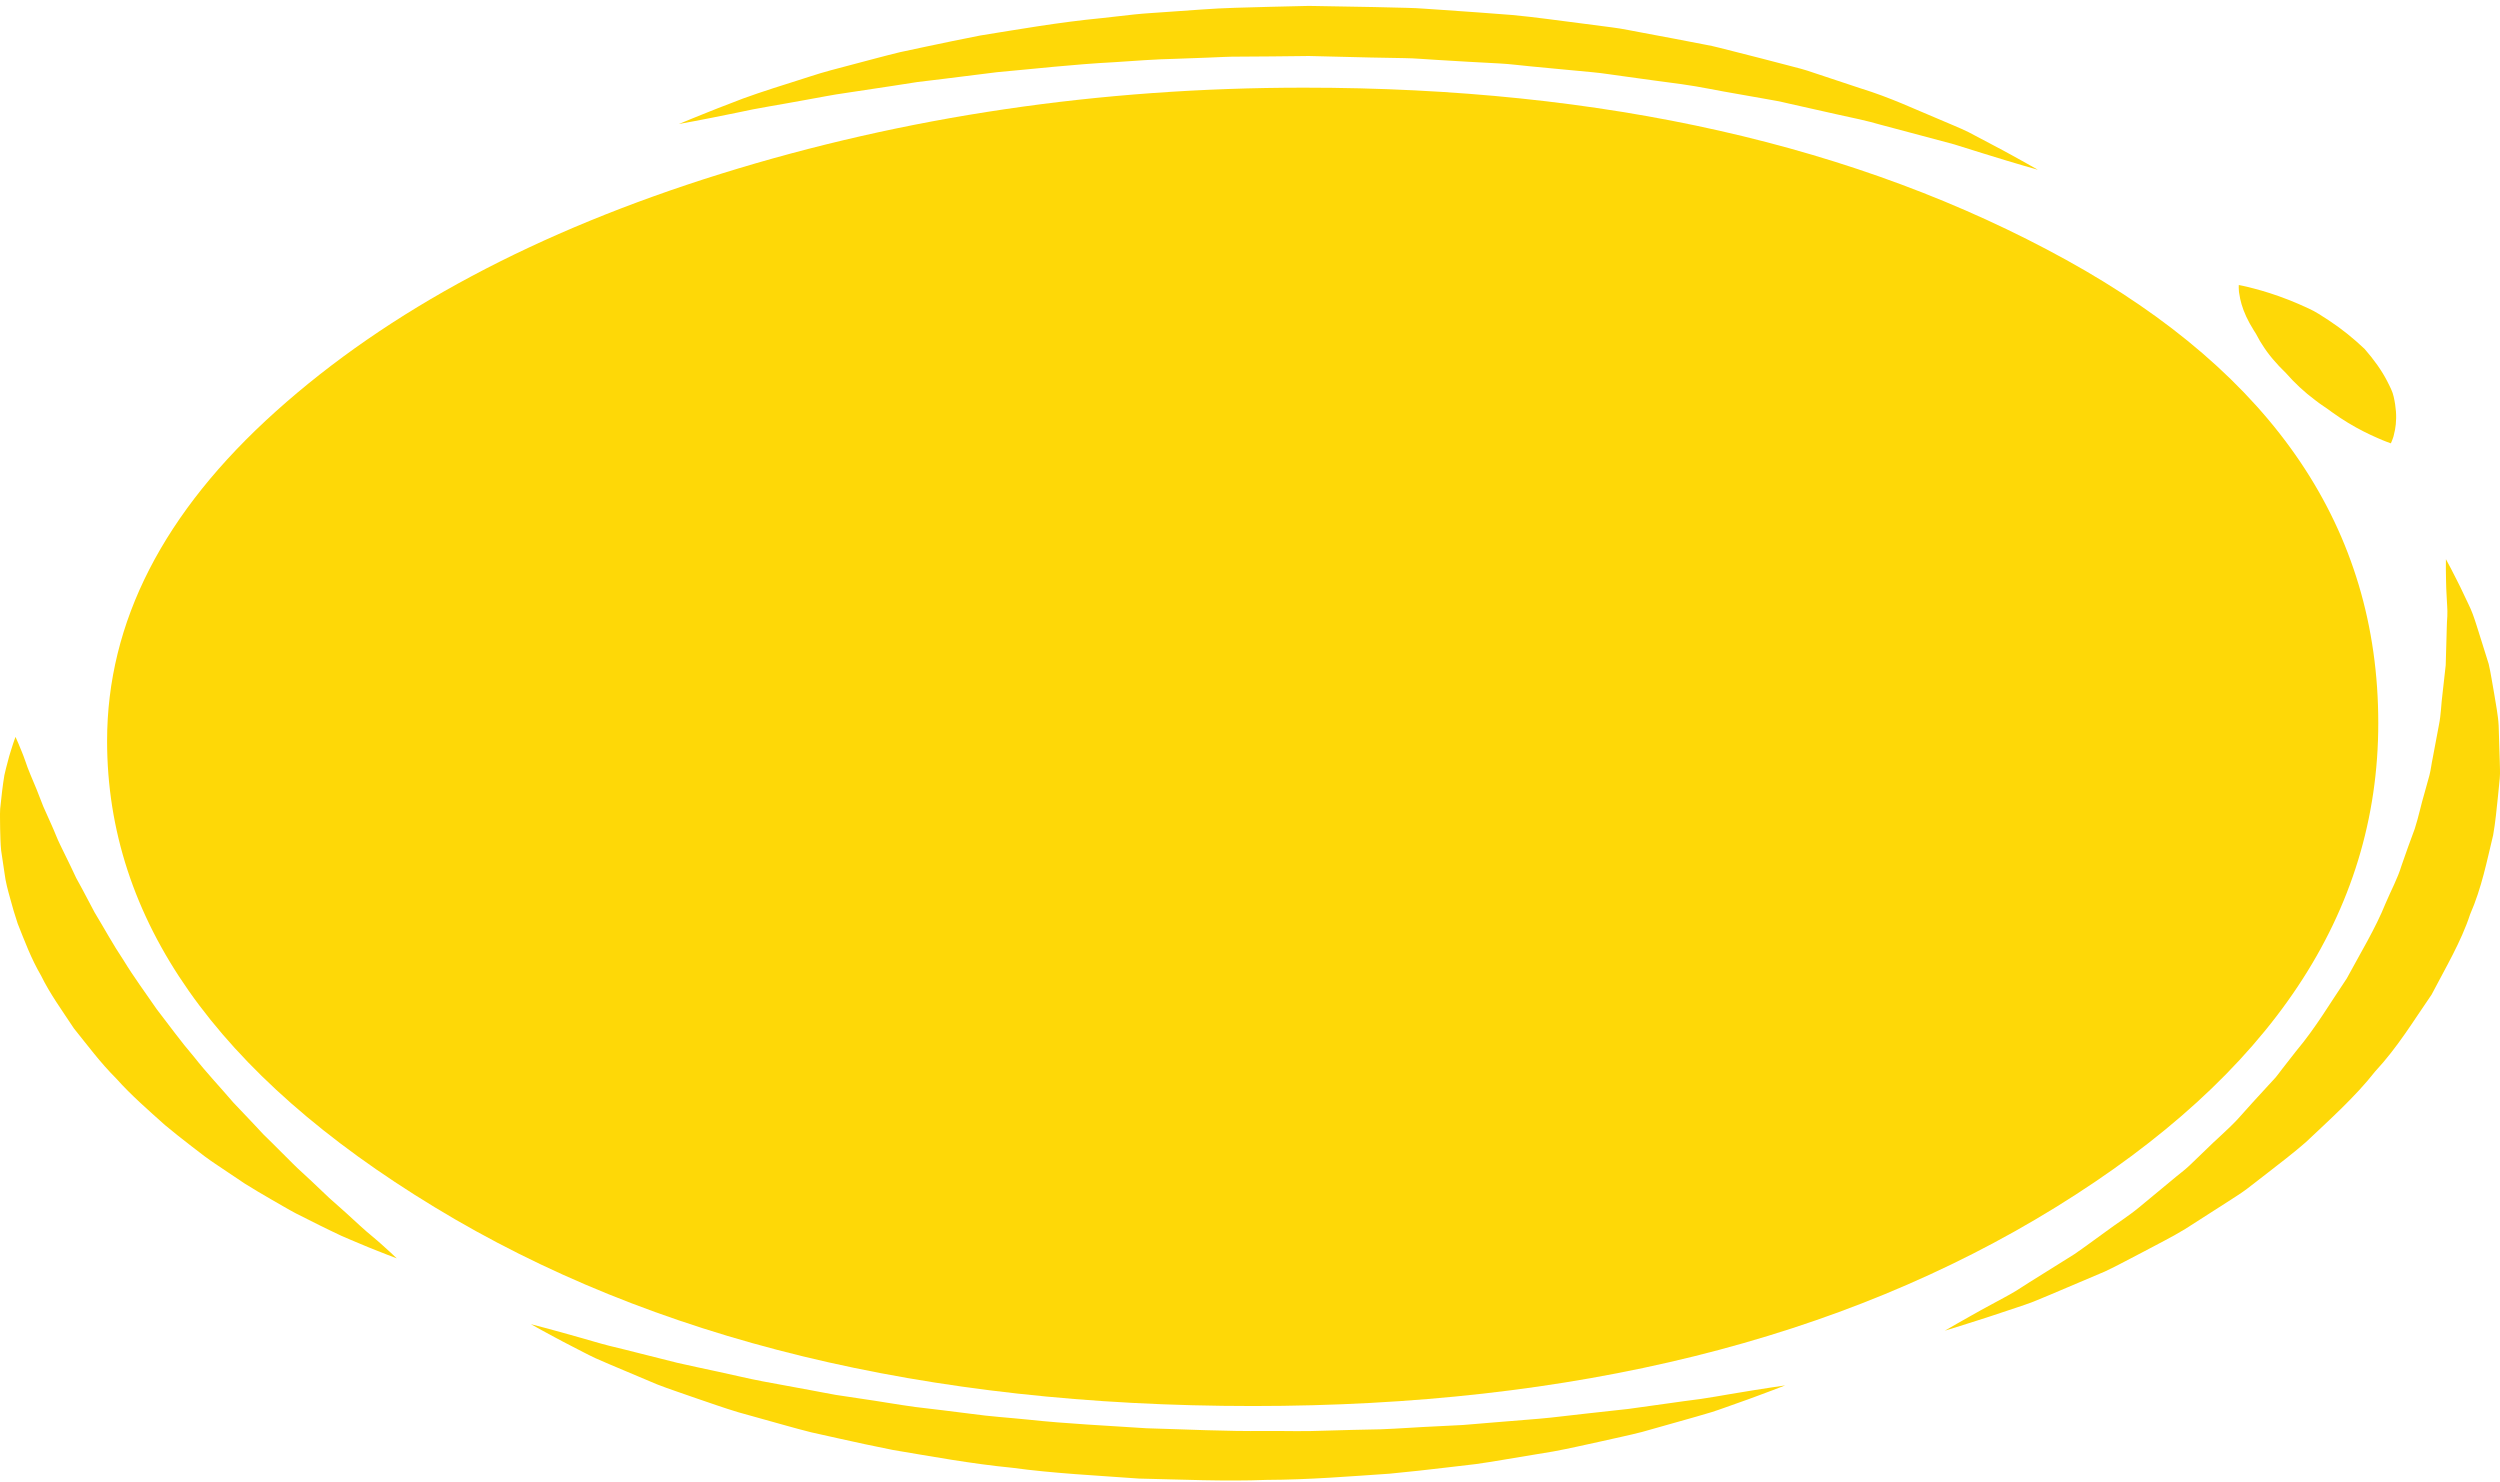 <?xml version="1.0" encoding="UTF-8"?> <svg xmlns="http://www.w3.org/2000/svg" width="398" height="236" viewBox="0 0 398 236" fill="none"> <path d="M69.164 192.165C34.411 171.054 17.049 146.311 17.049 117.952C17.049 99.042 26.008 81.553 43.928 65.481C61.835 49.41 85.454 36.808 114.771 27.668C144.09 18.535 175.038 13.957 207.603 13.957C255.37 13.957 295.808 23.106 328.944 41.377C362.053 59.665 378.621 84.246 378.621 115.113C378.621 145.372 361.51 171.054 327.315 192.165C293.105 213.292 250.479 223.839 199.466 223.839C147.349 223.839 103.902 213.292 69.164 192.165Z" fill="#FED807"></path> <path d="M63.167 200.33C63.167 200.33 62.626 200.124 61.611 199.737C60.625 199.335 59.115 198.778 57.318 198.004C56.414 197.617 55.389 197.213 54.32 196.728C53.251 196.239 52.143 195.679 50.928 195.09C49.728 194.488 48.451 193.847 47.106 193.172C45.797 192.478 44.525 191.707 43.135 190.92C41.772 190.123 40.329 189.297 38.926 188.402C37.561 187.486 36.152 186.539 34.702 185.566C33.211 184.602 31.853 183.545 30.463 182.462C29.06 181.382 27.651 180.268 26.269 179.115C23.645 176.764 20.856 174.341 18.527 171.725C15.97 169.173 13.946 166.424 11.763 163.717C9.93 160.927 7.924 158.173 6.553 155.345C4.928 152.566 3.897 149.736 2.812 147.026C2.355 145.659 1.955 144.309 1.606 142.986C1.238 141.665 0.886 140.374 0.734 139.1C0.546 137.833 0.362 136.601 0.184 135.409C0.062 134.217 0.058 133.057 0.022 131.951C0.026 130.841 -0.032 129.785 0.026 128.777C0.137 127.77 0.242 126.813 0.34 125.916C0.469 125.019 0.55 124.184 0.697 123.413C0.849 122.641 1.069 121.933 1.226 121.295C1.534 120.02 1.906 119.024 2.102 118.348C2.34 117.672 2.466 117.312 2.466 117.312C2.466 117.312 2.624 117.671 2.922 118.344C3.18 119.016 3.64 119.997 4.059 121.24C4.455 122.484 5.131 123.981 5.834 125.686C6.168 126.537 6.521 127.442 6.893 128.396C7.316 129.341 7.759 130.335 8.223 131.372C8.7 132.403 9.074 133.485 9.626 134.587C10.163 135.687 10.717 136.824 11.288 137.994C11.564 138.576 11.842 139.167 12.124 139.766C12.447 140.359 12.774 140.958 13.106 141.563C13.745 142.773 14.4 144.01 15.065 145.267C16.575 147.75 17.965 150.332 19.686 152.899C21.258 155.493 23.168 158.061 24.943 160.656C26.922 163.203 28.763 165.786 30.887 168.252C32.856 170.763 35.113 173.141 37.132 175.507C38.231 176.664 39.311 177.802 40.367 178.915C40.889 179.476 41.407 180.031 41.918 180.579C42.463 181.116 43.004 181.647 43.537 182.17C44.593 183.226 45.622 184.253 46.616 185.246C47.605 186.247 48.693 187.161 49.643 188.084C50.609 189.003 51.538 189.883 52.419 190.72C53.343 191.539 54.217 192.316 55.038 193.046C56.66 194.524 58.062 195.861 59.365 196.91C60.638 197.965 61.542 198.845 62.201 199.421C62.832 200.014 63.167 200.33 63.167 200.33Z" fill="#FED807"></path> <path d="M284.195 220.558C284.195 220.558 283.504 220.823 282.211 221.32C280.9 221.798 279.013 222.541 276.543 223.399C275.301 223.828 273.977 224.34 272.443 224.826C270.893 225.305 269.167 225.771 267.332 226.297C265.482 226.821 263.512 227.375 261.438 227.961C259.336 228.509 257.066 228.962 254.718 229.505C252.355 230.014 249.904 230.59 247.306 231.068C244.679 231.505 241.965 231.957 239.174 232.42C237.774 232.648 236.356 232.895 234.901 233.088C233.439 233.26 231.956 233.434 230.459 233.609C227.459 233.957 224.386 234.319 221.24 234.609C214.92 235.034 208.363 235.578 201.65 235.599C194.941 235.856 188.129 235.54 181.313 235.388C174.549 234.893 167.737 234.568 161.197 233.676C154.58 233.029 148.279 231.857 142.174 230.839C139.16 230.249 136.235 229.603 133.382 228.97C131.959 228.652 130.55 228.338 129.16 228.028C127.785 227.693 126.461 227.316 125.148 226.956C122.539 226.227 120.002 225.518 117.547 224.833C115.132 224.107 112.895 223.296 110.723 222.565C108.58 221.799 106.477 221.127 104.587 220.383C102.739 219.604 100.987 218.865 99.341 218.17C97.709 217.471 96.158 216.845 94.785 216.219C93.423 215.582 92.253 214.934 91.158 214.384C88.977 213.279 87.353 212.357 86.218 211.756C85.11 211.137 84.518 210.808 84.518 210.808C84.518 210.808 85.277 211.007 86.703 211.382C88.102 211.774 90.196 212.31 92.745 213.058C94.039 213.418 95.42 213.853 97.003 214.253C98.618 214.624 100.303 215.074 102.125 215.525C103.934 215.979 105.859 216.464 107.889 216.975C109.944 217.448 112.143 217.899 114.403 218.392C116.681 218.866 118.967 219.45 121.439 219.913C123.909 220.369 126.463 220.839 129.087 221.324C130.402 221.557 131.701 221.836 133.052 222.066C134.417 222.271 135.796 222.478 137.193 222.688C139.994 223.085 142.787 223.596 145.692 223.99C148.626 224.324 151.584 224.703 154.578 225.078C157.553 225.501 160.654 225.693 163.729 226.009C169.873 226.675 176.212 226.95 182.513 227.379C188.85 227.554 195.182 227.886 201.442 227.812C204.569 227.793 207.683 227.904 210.743 227.767C213.81 227.679 216.84 227.594 219.837 227.544C222.818 227.43 225.731 227.201 228.612 227.076C230.051 227.004 231.475 226.932 232.883 226.86C234.283 226.763 235.652 226.618 237.019 226.516C239.754 226.292 242.417 226.075 244.989 225.866C247.571 225.651 250.002 225.298 252.393 225.056C254.782 224.793 257.071 224.541 259.246 224.301C261.389 224.002 263.423 223.719 265.332 223.452C267.257 223.19 269.051 222.918 270.756 222.714C272.448 222.477 273.977 222.179 275.371 221.952C278.143 221.464 280.376 221.148 281.873 220.903L284.195 220.558Z" fill="#FED807"></path> <path d="M389.387 89.015C389.387 89.015 389.665 89.536 390.187 90.514C390.668 91.494 391.459 92.925 392.3 94.761C392.708 95.683 393.271 96.683 393.677 97.808C394.098 98.936 394.451 100.167 394.877 101.484C395.292 102.808 395.732 104.217 396.199 105.703C396.547 107.19 396.761 108.756 397.067 110.396C397.313 112.036 397.694 113.75 397.786 115.525C397.841 117.305 397.899 119.145 397.959 121.036C397.972 121.984 398.044 122.948 397.961 123.917C397.865 124.888 397.766 125.871 397.668 126.863C397.458 128.851 397.272 130.889 396.909 132.95C395.914 137.051 395.095 141.33 393.239 145.571C391.836 149.87 389.327 154.089 387.105 158.348C384.241 162.488 381.722 166.709 378.103 170.598C374.962 174.605 370.866 178.268 367.083 181.84C365.09 183.592 362.896 185.237 360.823 186.863C359.777 187.672 358.742 188.472 357.72 189.262C356.685 190.046 355.502 190.756 354.403 191.479C352.17 192.91 350.002 194.3 347.901 195.645C345.758 196.962 343.414 198.1 341.299 199.247C339.118 200.36 337.131 201.477 335.072 202.435C332.933 203.342 330.908 204.203 329.002 205.011C327.094 205.811 325.351 206.578 323.679 207.241C321.981 207.888 320.302 208.393 318.856 208.893C315.946 209.881 313.599 210.591 312.036 211.098C310.456 211.586 309.613 211.847 309.613 211.847C309.613 211.847 310.291 211.455 311.561 210.722C312.851 210.008 314.688 208.927 317.103 207.635C318.285 206.972 319.665 206.291 321.023 205.459C322.327 204.592 323.803 203.703 325.336 202.733C326.872 201.772 328.506 200.751 330.228 199.674C331.864 198.555 333.487 197.331 335.223 196.087C336.915 194.821 338.866 193.604 340.564 192.195C342.26 190.79 344.013 189.339 345.814 187.846C346.689 187.092 347.69 186.378 348.53 185.585C349.358 184.788 350.198 183.981 351.045 183.164C352.688 181.517 354.598 179.924 356.219 178.192C357.763 176.434 359.395 174.672 361.031 172.886L362.265 171.544C362.656 171.089 362.981 170.613 363.345 170.147C364.072 169.216 364.803 168.281 365.537 167.341C368.657 163.632 370.977 159.657 373.61 155.762C375.76 151.765 378.178 147.813 379.795 143.791C380.64 141.788 381.716 139.829 382.312 137.833C383.005 135.849 383.69 133.888 384.423 131.96C385.05 130.023 385.426 128.097 385.991 126.222C386.252 125.281 386.511 124.351 386.765 123.432C387.002 122.512 387.09 121.597 387.285 120.696C387.625 118.888 387.956 117.129 388.275 115.429C388.628 113.723 388.624 112.07 388.844 110.481C389.023 108.885 389.195 107.357 389.357 105.904C389.398 104.453 389.438 103.078 389.475 101.786C389.522 100.486 389.52 99.268 389.612 98.13C389.674 96.993 389.53 95.939 389.509 94.991C389.385 93.097 389.417 91.598 389.381 90.58C389.385 89.558 389.387 89.015 389.387 89.015Z" fill="#FED807"></path> <path d="M356.412 45.373C356.412 45.373 356.643 45.42 357.073 45.507C357.472 45.607 358.127 45.726 358.822 45.932C360.291 46.313 362.252 46.912 364.342 47.734C365.385 48.147 366.472 48.61 367.561 49.123C368.66 49.617 369.669 50.305 370.7 50.974C372.781 52.332 374.719 53.913 376.451 55.557C377.916 57.236 379.173 58.98 380.04 60.68C380.467 61.531 380.91 62.345 381.077 63.173C381.267 63.995 381.381 64.784 381.436 65.518C381.543 66.99 381.366 68.251 381.122 69.15C381.047 69.591 380.863 69.96 380.79 70.2C380.696 70.445 380.621 70.578 380.621 70.578C380.621 70.578 380.412 70.502 380.02 70.36C379.667 70.209 379.071 70.005 378.47 69.717C377.176 69.159 375.501 68.339 373.808 67.311C372.963 66.796 372.103 66.231 371.26 65.623C370.463 65.003 369.447 64.4 368.606 63.726C366.827 62.404 365.264 60.923 363.908 59.377C362.4 57.924 361.1 56.408 360.146 54.862C359.607 54.098 359.318 53.322 358.79 52.57C358.313 51.816 357.917 51.081 357.594 50.386C356.951 48.997 356.632 47.751 356.508 46.842C356.405 46.403 356.433 46.014 356.405 45.77C356.41 45.51 356.412 45.373 356.412 45.373Z" fill="#FED807"></path> <path d="M108.071 19.743C108.071 19.743 108.804 19.441 110.18 18.874C111.572 18.326 113.576 17.481 116.204 16.49C118.762 15.444 122.105 14.346 126.014 13.118C127.973 12.52 130.022 11.784 132.278 11.184C134.547 10.583 136.932 9.951 139.421 9.291C140.67 8.963 141.952 8.629 143.269 8.31C144.61 8.023 145.976 7.731 147.367 7.434C150.153 6.847 153.045 6.239 156.045 5.655C162.134 4.679 168.559 3.541 175.406 2.882C177.113 2.69 178.833 2.497 180.563 2.303C182.297 2.114 184.07 2.038 185.843 1.898C189.393 1.673 192.986 1.336 196.631 1.24C200.277 1.148 203.953 1.022 207.649 0.957L208.342 0.943L209.281 0.956L210.624 0.98L213.31 1.027L218.691 1.122L224.067 1.251C225.847 1.282 227.786 1.473 229.634 1.578C233.373 1.818 237.085 2.115 240.764 2.389C244.402 2.73 247.913 3.24 251.419 3.681C253.166 3.908 254.902 4.134 256.624 4.358C258.354 4.568 259.995 4.955 261.661 5.243C264.967 5.871 268.226 6.461 271.381 7.091C272.98 7.364 274.458 7.813 275.964 8.17C277.457 8.55 278.928 8.925 280.382 9.295C281.826 9.671 283.25 10.041 284.653 10.407C286.058 10.764 287.44 11.118 288.708 11.575C291.283 12.431 293.77 13.257 296.157 14.049C301.001 15.543 304.898 17.417 308.489 18.899C310.251 19.672 311.966 20.331 313.414 21.051C314.823 21.796 316.117 22.48 317.285 23.097C319.631 24.318 321.378 25.328 322.599 25.991C323.795 26.67 324.432 27.032 324.432 27.032C324.432 27.032 323.62 26.797 322.099 26.357C320.602 25.9 318.367 25.269 315.638 24.4C314.272 23.973 312.76 23.5 311.111 22.985C309.41 22.529 307.571 22.037 305.606 21.511C303.653 20.992 301.576 20.439 299.386 19.856C297.252 19.227 294.859 18.733 292.393 18.197C289.951 17.649 287.406 17.077 284.773 16.485C283.479 16.168 282.113 15.916 280.71 15.681C279.317 15.436 277.906 15.186 276.473 14.933C273.594 14.458 270.746 13.815 267.696 13.396C264.629 13.007 261.532 12.558 258.378 12.129C256.793 11.928 255.232 11.653 253.6 11.504C251.972 11.351 250.332 11.196 248.683 11.04C247.036 10.884 245.379 10.726 243.715 10.569C242.056 10.42 240.387 10.183 238.717 10.102C235.377 9.919 232.012 9.753 228.648 9.53C226.937 9.443 225.338 9.272 223.531 9.252L218.15 9.154L212.773 9.023L210.087 8.957L208.746 8.925L208.412 8.916L208.243 8.913L208.16 8.91C208.074 8.909 208.611 8.915 208.346 8.914L207.698 8.924C204.246 8.984 200.803 8.985 197.385 9.016C195.672 8.998 193.985 9.115 192.295 9.173C190.606 9.235 188.923 9.296 187.252 9.358C183.895 9.431 180.618 9.685 177.378 9.903C170.868 10.243 164.683 10.959 158.729 11.492C155.789 11.859 152.927 12.216 150.16 12.562C148.767 12.731 147.399 12.896 146.053 13.059C144.73 13.265 143.431 13.466 142.157 13.664C139.593 14.053 137.135 14.424 134.798 14.776C132.426 15.099 130.311 15.559 128.234 15.911C124.145 16.677 120.439 17.233 117.494 17.904C114.536 18.534 112.151 18.962 110.552 19.283C108.933 19.583 108.071 19.743 108.071 19.743Z" fill="#FED807"></path> </svg> 